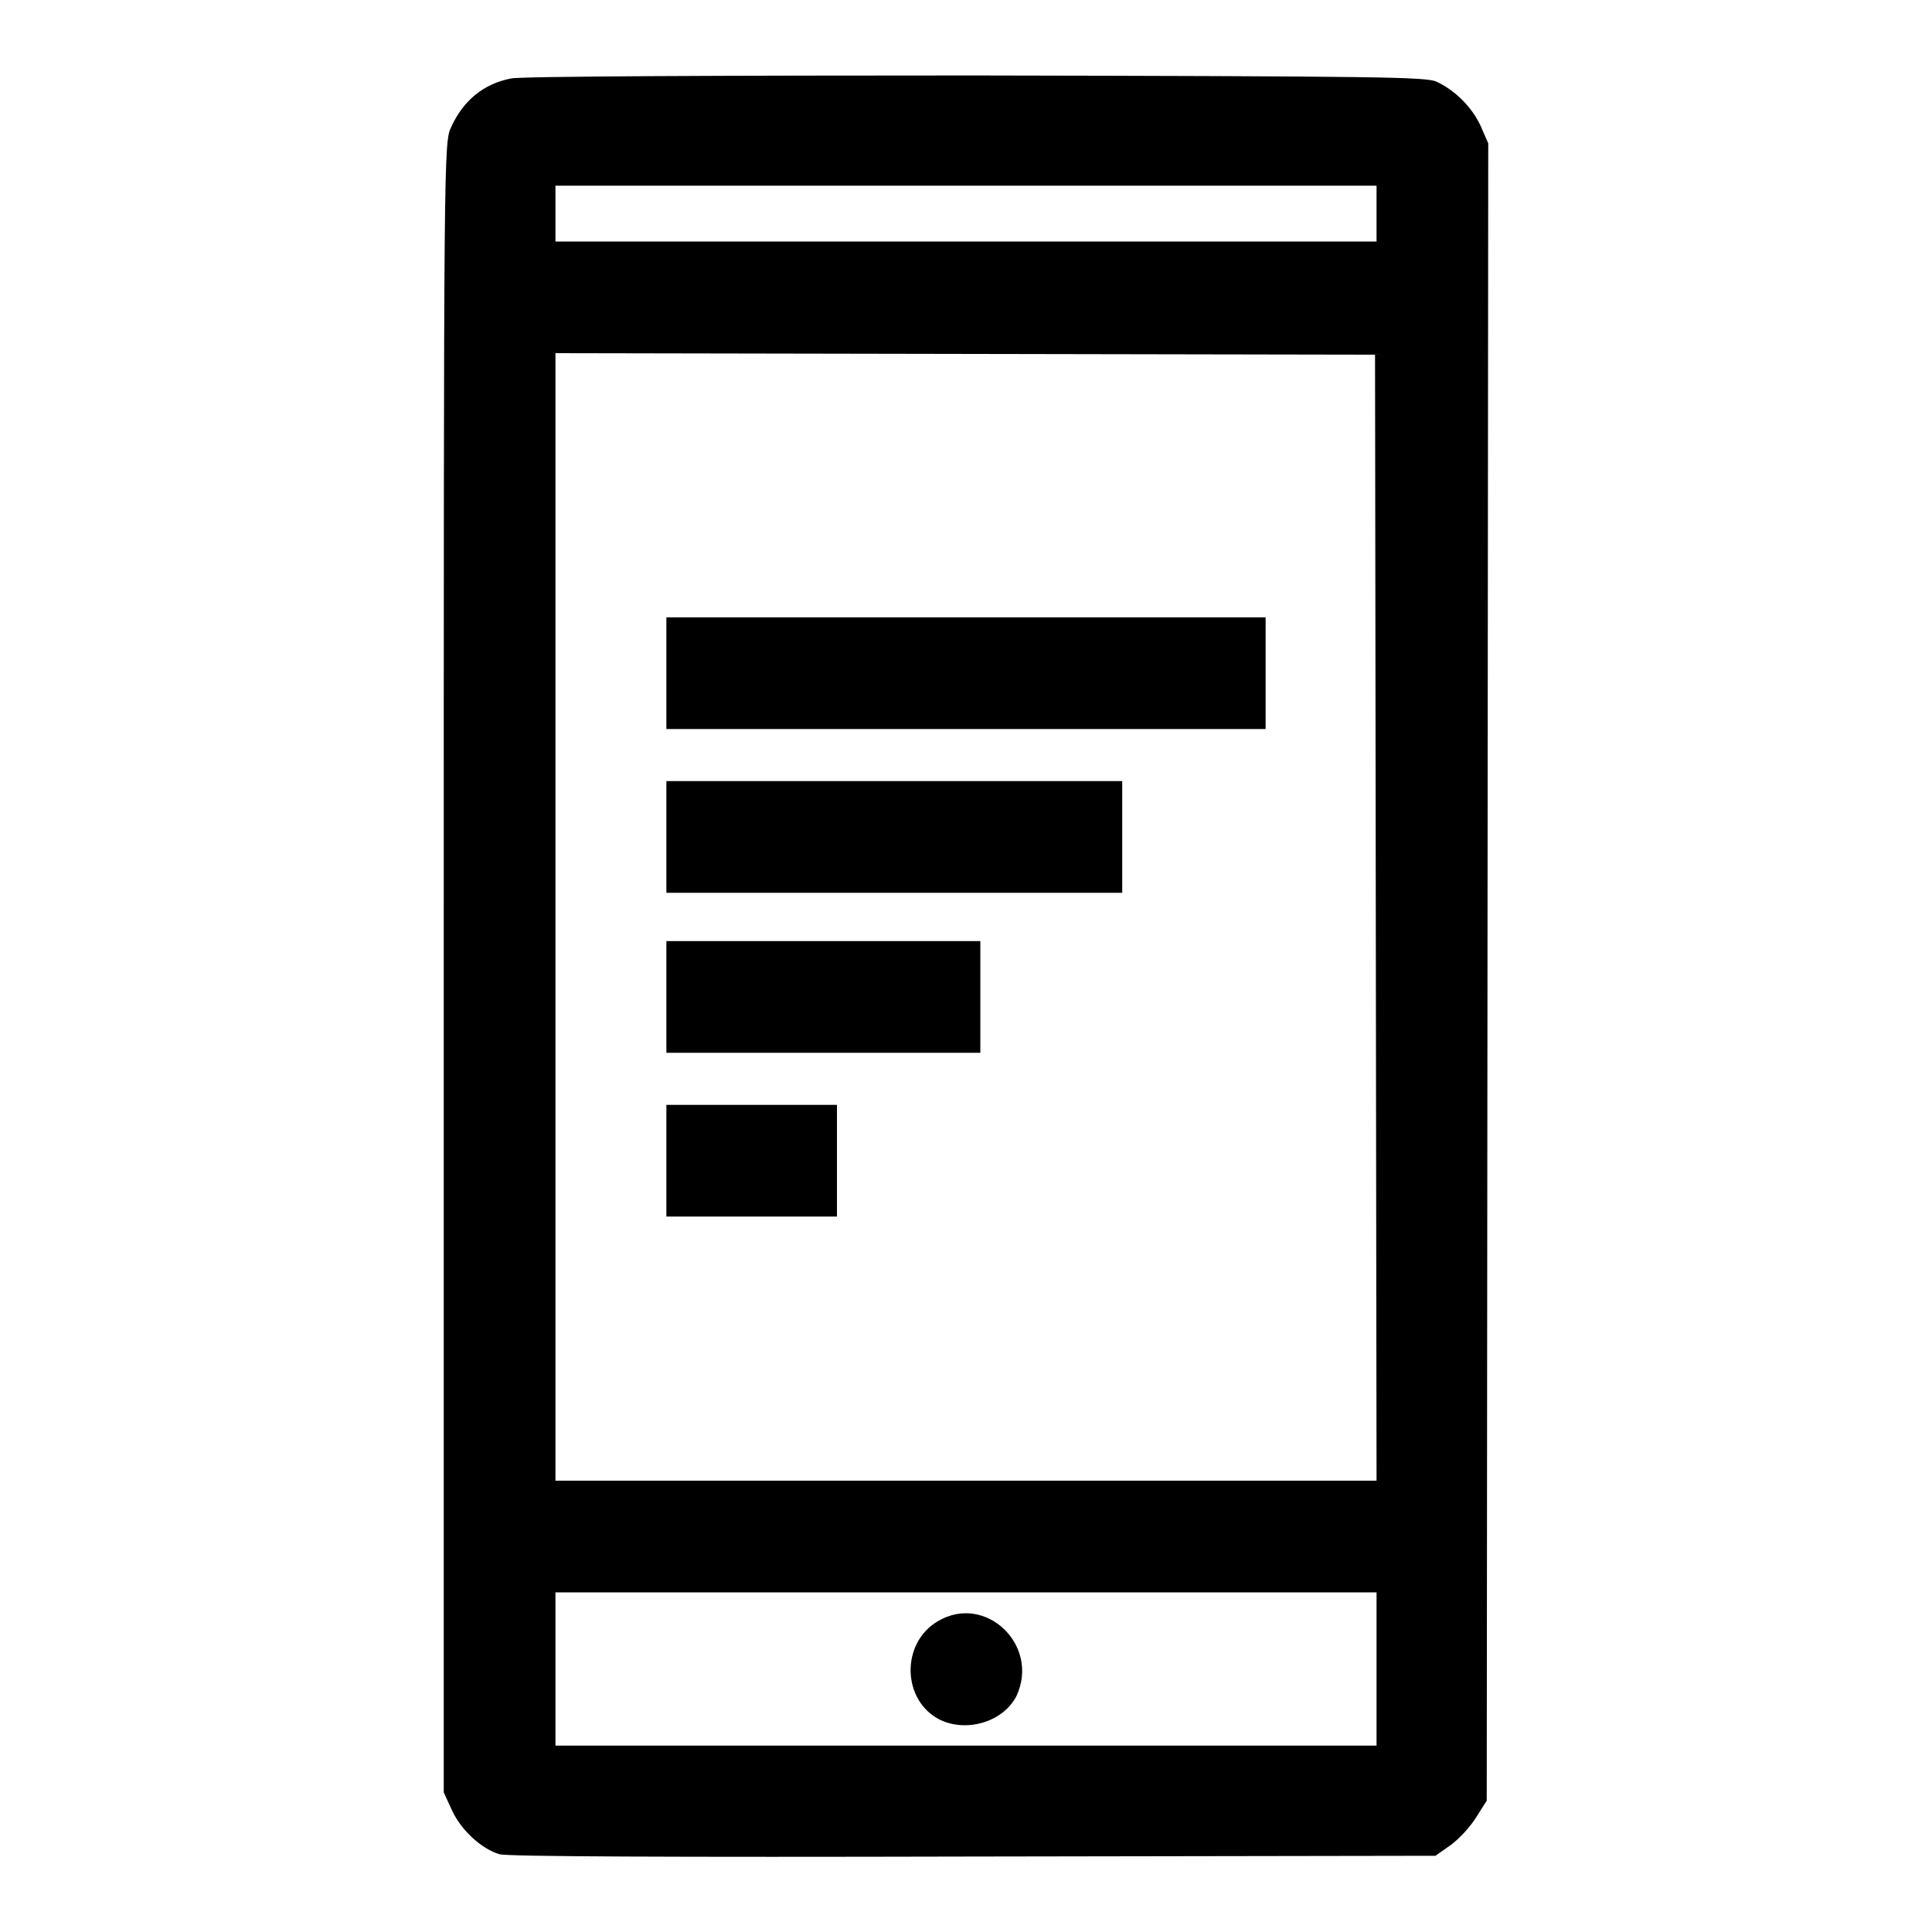 <?xml version="1.0" encoding="utf-8"?>
<!-- Svg Vector Icons : http://www.onlinewebfonts.com/icon -->
<!DOCTYPE svg PUBLIC "-//W3C//DTD SVG 1.1//EN" "http://www.w3.org/Graphics/SVG/1.1/DTD/svg11.dtd">
<svg version="1.1" xmlns="http://www.w3.org/2000/svg" xmlns:xlink="http://www.w3.org/1999/xlink" x="0px" y="0px" viewBox="0 0 256 256" enable-background="new 0 0 256 256" xml:space="preserve">
<g><g><g><path fill="#000000" d="M67.7,10.4c-3.6,0.7-6.3,2.9-7.9,6.4c-1,2.1-1,2.4-1,111.4v109.3l1.1,2.4c1.2,2.6,3.9,5.1,6.3,5.8c1.1,0.3,22.3,0.4,62.8,0.3l61.2-0.1l2-1.4c1.1-0.8,2.6-2.4,3.4-3.7l1.4-2.2l0.1-109.8L197.2,19l-1-2.3c-1.1-2.4-3.3-4.7-5.9-5.9c-1.5-0.6-7.3-0.7-61.2-0.8C96.4,10,68.8,10.1,67.7,10.4z M182.4,28.3V32H128H73.6v-3.7v-3.7H128h54.4V28.3z M182.3,121.6l0.1,74.6H128H73.6v-74.7V46.8l54.3,0.1l54.3,0.1L182.3,121.6z M182.4,221.2v10.1H128H73.6v-10.1V211H128h54.4V221.2z"/><path fill="#000000" d="M88.3,89.2v7.4H128h39.7v-7.4v-7.4H128H88.3V89.2z"/><path fill="#000000" d="M88.3,110.9v7.4h30.2h30.2v-7.4v-7.4h-30.2H88.3V110.9z"/><path fill="#000000" d="M88.3,132.1v7.4h20.8h20.8v-7.4v-7.4h-20.8H88.3V132.1z"/><path fill="#000000" d="M88.3,153.8v7.4h11.3h11.3v-7.4v-7.4H99.6H88.3V153.8z"/><path fill="#000000" d="M124.3,214.8c-5,2.9-4.8,10.6,0.3,13.1c3.6,1.7,8.4,0.2,10.1-3.2C137.8,218,130.6,211.1,124.3,214.8z"/></g></g></g>
</svg>
